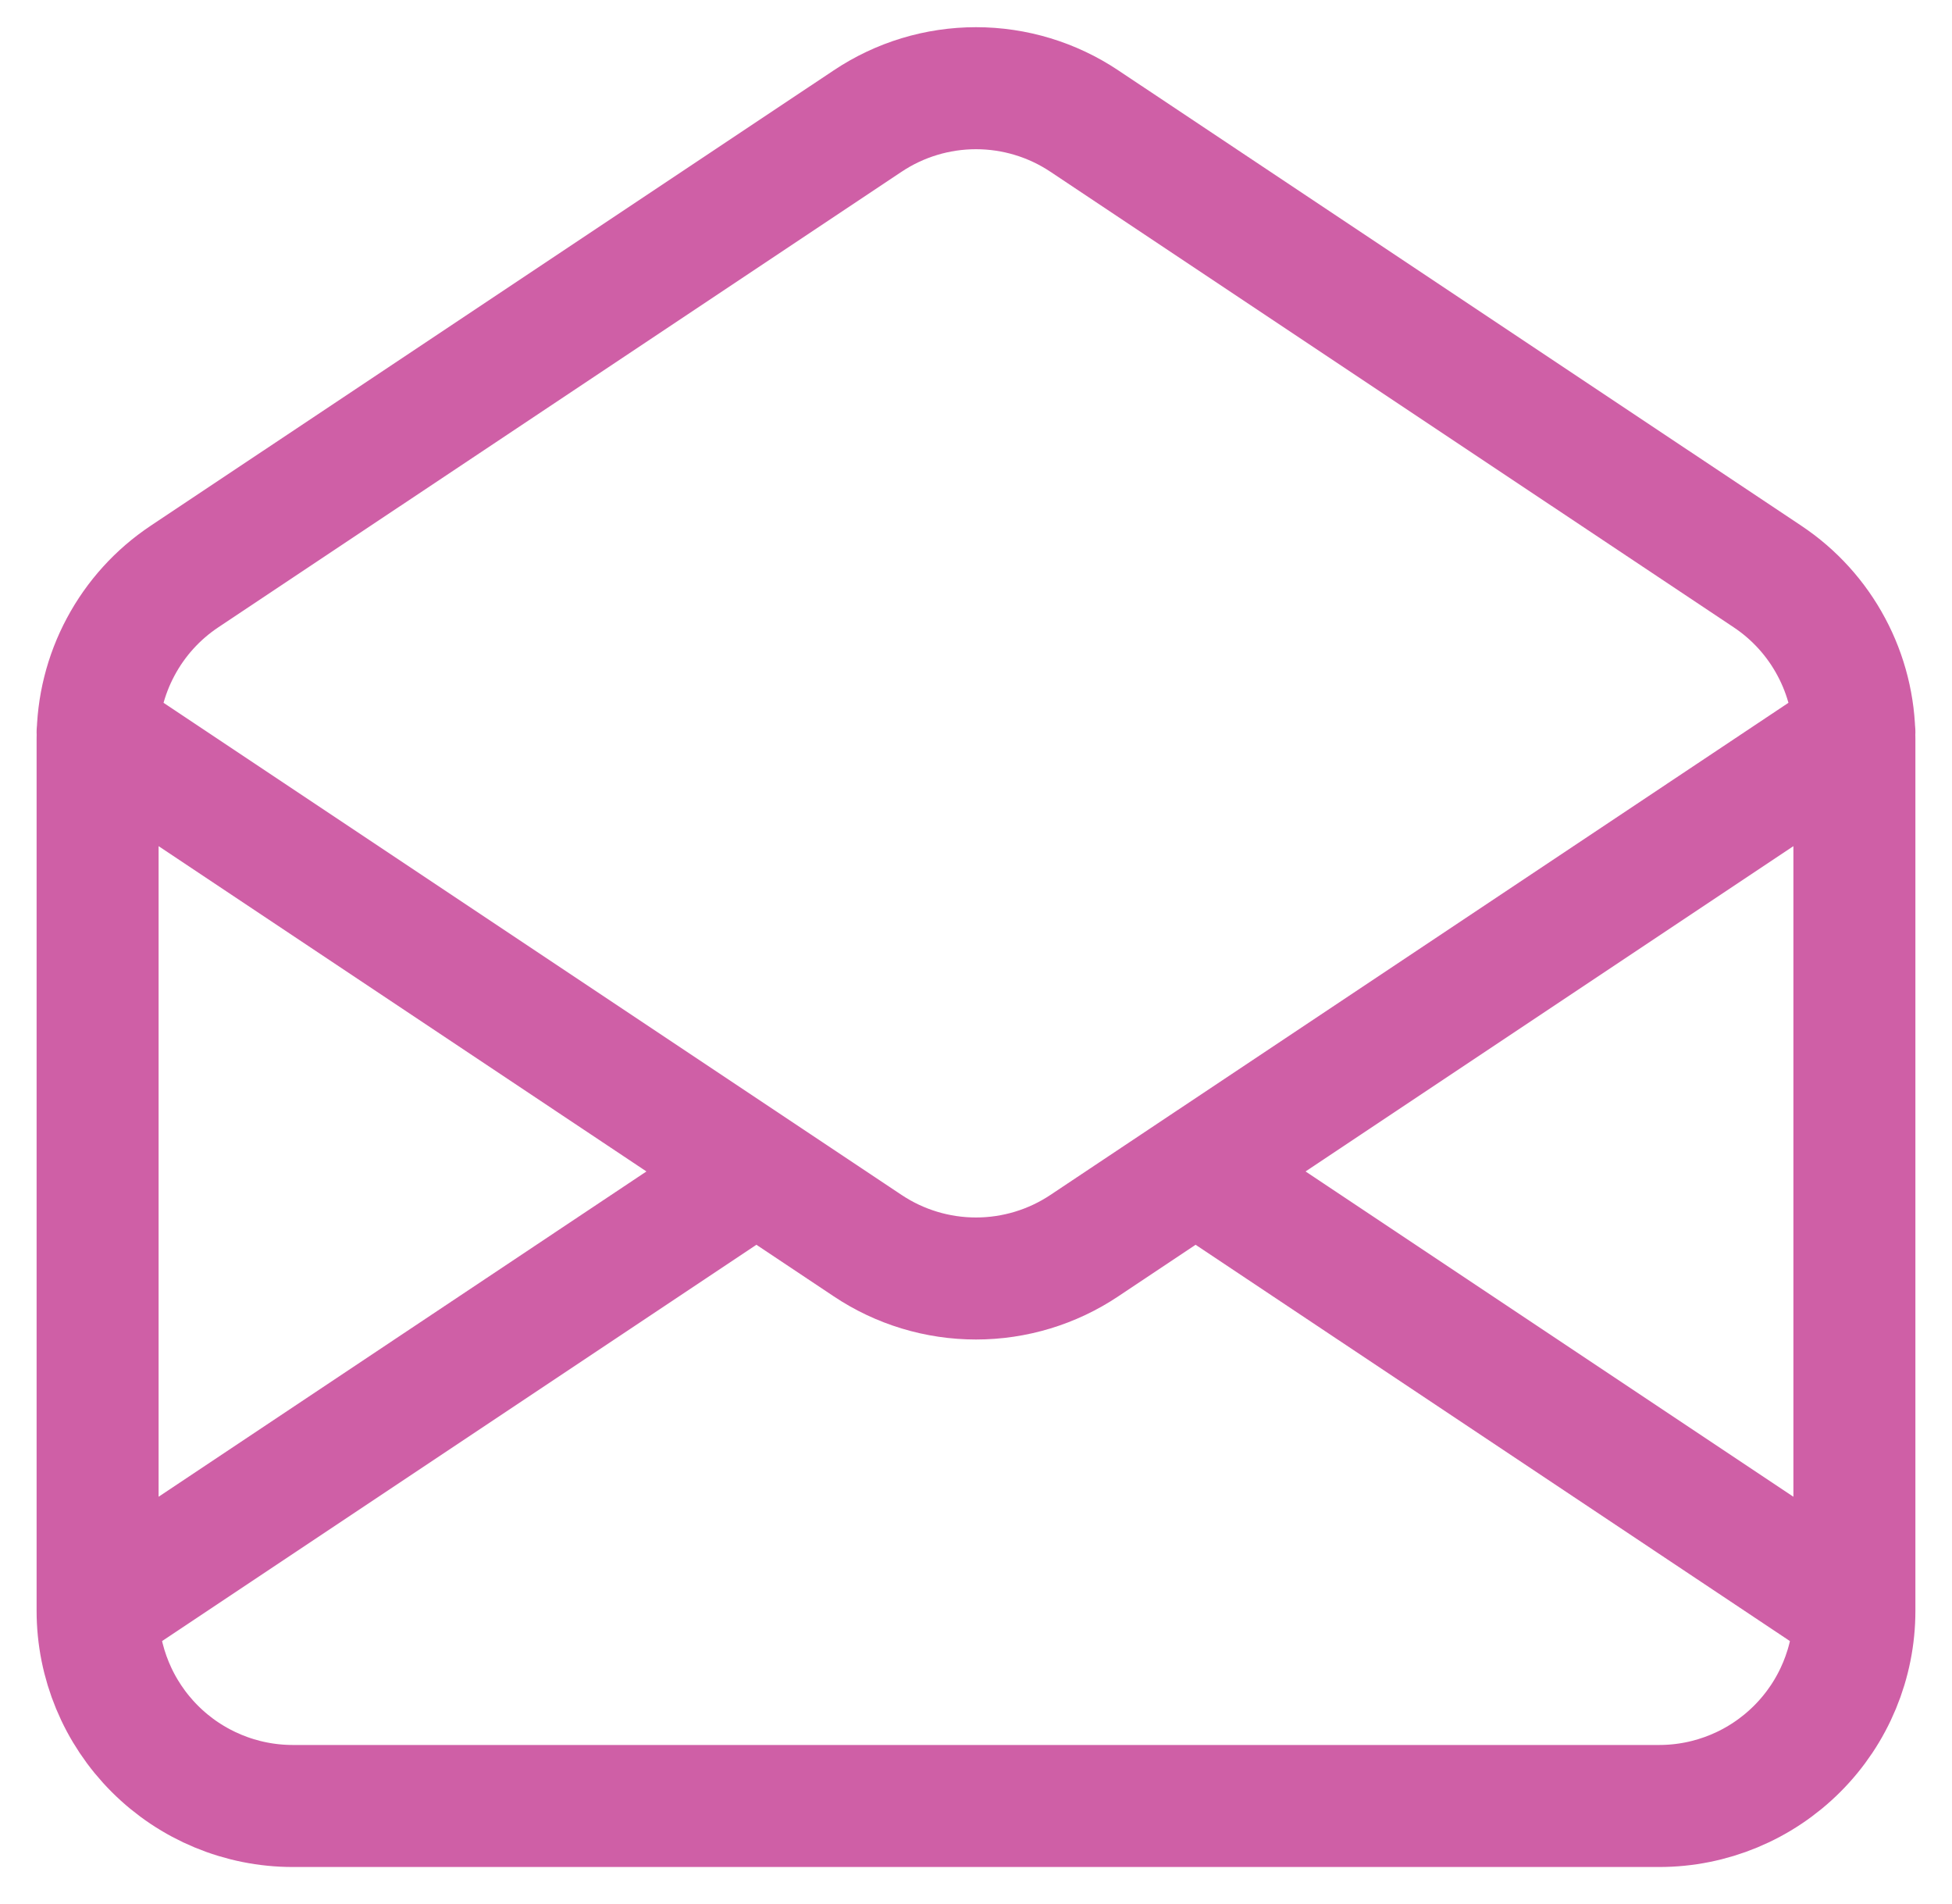<svg width="40" height="39" viewBox="0 0 40 39" fill="none"
    xmlns="http://www.w3.org/2000/svg">
    <path d="M2 33V15.14C2 14.482 2.162 13.833 2.473 13.253C2.783 12.672 3.232 12.177 3.78 11.812L17.78 2.48C18.437 2.041 19.21 1.807 20 1.807C20.79 1.807 21.563 2.041 22.22 2.48L36.22 11.812C36.768 12.177 37.217 12.672 37.527 13.253C37.838 13.833 38 14.482 38 15.14V33M2 33C2 34.061 2.422 35.078 3.172 35.828C3.922 36.578 4.939 37 6 37H34C35.061 37 36.078 36.578 36.828 35.828C37.579 35.078 38 34.061 38 33M2 33L15.5 24M38 33L24.5 24M15.5 24L2 15M15.5 24L17.78 25.52C18.437 25.959 19.21 26.193 20 26.193C20.79 26.193 21.563 25.959 22.22 25.52L24.5 24M24.5 24L38 15" stroke="#CF5FA6" stroke-width="2.5" stroke-linecap="round" stroke-linejoin="round"/>
</svg>
